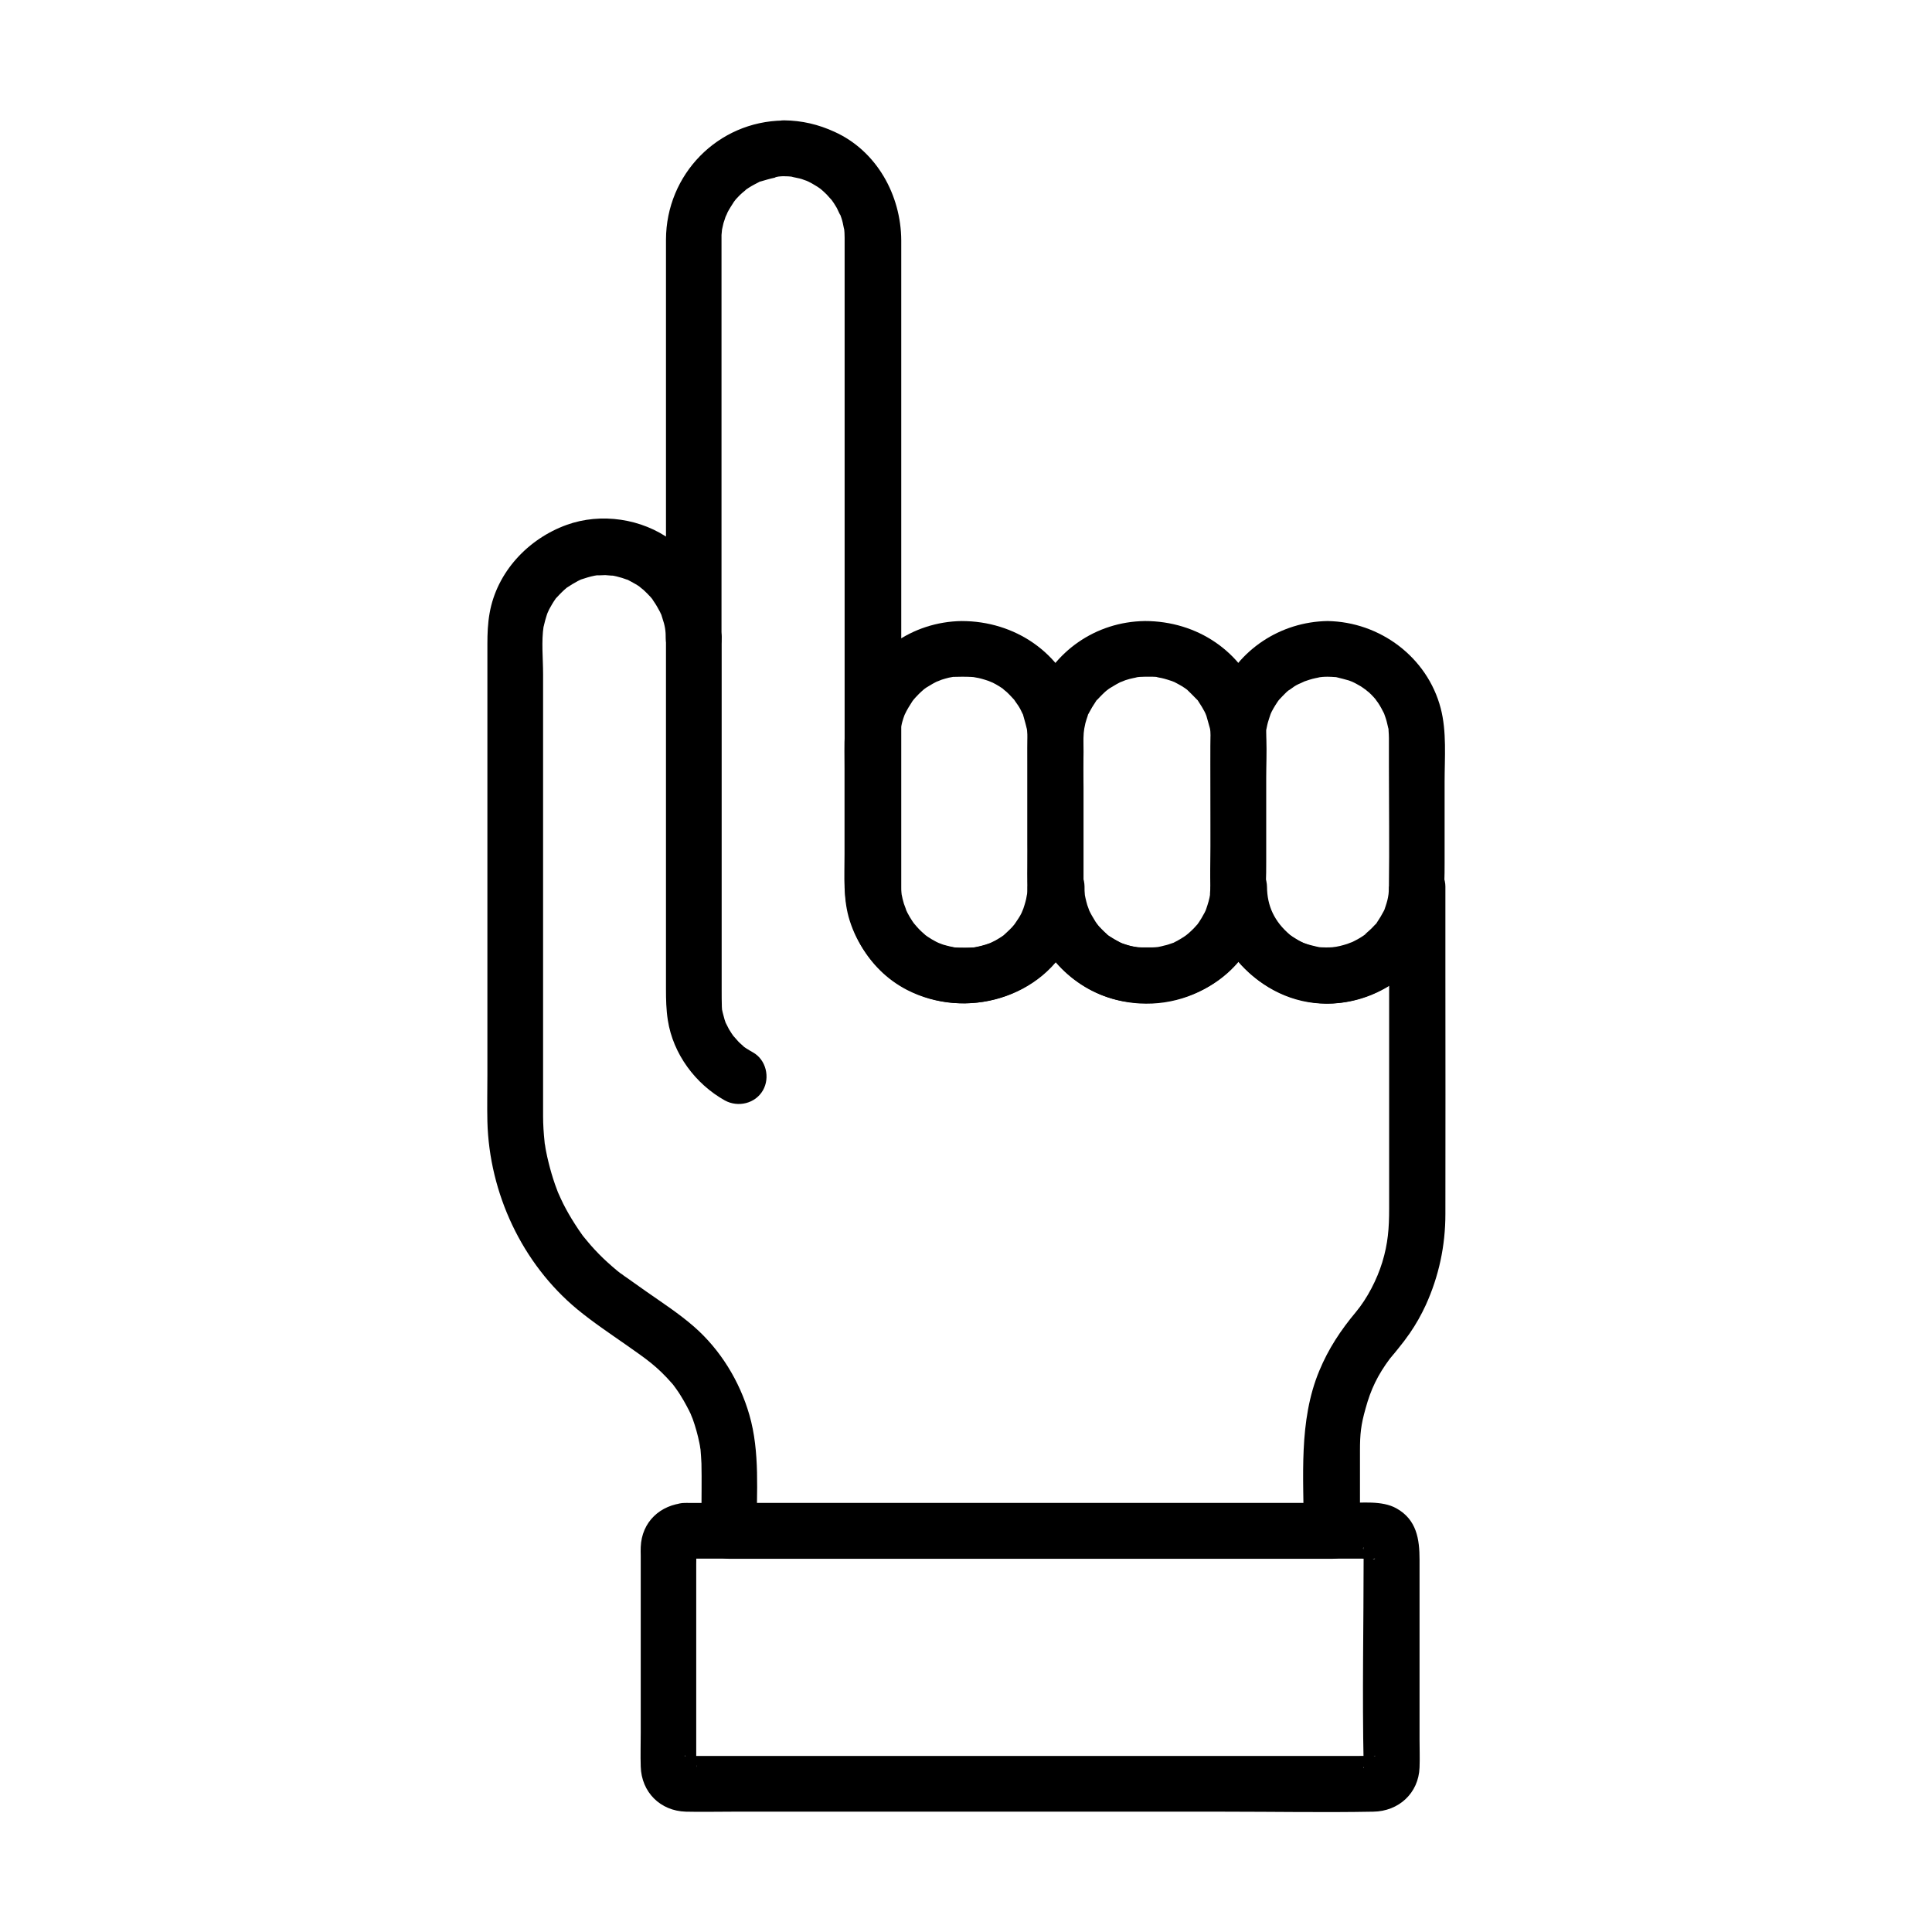 <?xml version="1.0" encoding="UTF-8"?>
<!-- Uploaded to: SVG Repo, www.svgrepo.com, Generator: SVG Repo Mixer Tools -->
<svg fill="#000000" width="800px" height="800px" version="1.1" viewBox="144 144 512 512" xmlns="http://www.w3.org/2000/svg">
 <g>
  <path d="m325.46 557.05h30.945 66.715 63.371 18.203c1.133 0 2.508 0.195 3.59 0 0.051 0 0.148 0.051 0.195 0-1.082 0.738-3.887-2.461-3.102-3.051-0.195 0.148 0 1.77 0 2.016 0 18.5-0.395 37.047 0 55.547 0 0.195-0.098 0.59 0 0.789 0.051 0.148-0.297 0.441 0.051-0.297 0.543-1.133-0.148-1.523 1.672-2.41 0.148-0.098 1.379-0.492 1.379-0.297h-0.641c-1.426-0.051-2.902 0-4.328 0h-19.434-64.699-65.828-21.207-5.512c-0.344 0-0.887-0.098-1.23 0h-0.195c0.148-0.492 3.984 1.77 3.102 3.051 0.246-0.344 0-1.77 0-2.164v-4.871-15.301-31.488c0-1.23 0.051-2.41 0-3.641 0-0.195 0.098-0.641 0-0.789 0.691 1.035-1.77 2.805-3.047 2.906 3.836-0.297 7.578-3.199 7.379-7.379-0.148-3.738-3.246-7.676-7.379-7.379-6.496 0.492-11.414 5.019-11.66 11.711-0.051 0.738 0 1.477 0 2.215v12.398 34.586c0 3-0.098 6.004 0 8.953 0.195 6.789 5.164 11.758 11.957 11.957 4.035 0.098 8.117 0 12.152 0h59.336 71.191c13.188 0 26.371 0.246 39.508 0 6.691-0.098 12.004-4.871 12.25-11.711 0.098-2.461 0-4.969 0-7.43v-34.145-13.48c0-5.41-0.738-10.629-6.148-13.629-3.789-2.117-9.199-1.426-13.43-1.426h-55.301-71.883-45.656-2.312c-3.836 0-7.578 3.394-7.379 7.379 0.191 3.984 3.242 7.379 7.375 7.379z"/>
  <path d="m495.84 323.34c0.688 0 1.379 0.051 2.066 0.098 2.117 0.098-0.887-0.195 0.344 0.051 1.082 0.246 2.117 0.543 3.199 0.836 0.344 0.098 1.672 0.688 0.344 0.098 0.59 0.246 1.18 0.543 1.723 0.836 0.395 0.195 0.738 0.441 1.133 0.641 0.195 0.148 1.969 1.379 1.328 0.887-0.836-0.641 0.738 0.688 0.738 0.641 0.492 0.441 0.934 0.887 1.328 1.328 0.297 0.297 0.543 0.641 0.836 0.984-1.031-1.23 0.246 0.344 0.344 0.543 0.59 0.887 1.082 1.82 1.574 2.805 0.641 1.23 0.148 0.297 0 0 0.297 0.836 0.59 1.625 0.789 2.508 0.098 0.441 0.195 0.887 0.297 1.277 0.543 2.016 0-1.379 0.098 0.688 0.051 0.688 0.098 1.379 0.098 2.066v1.23 6.394c0 10.527 0.148 21.059 0 31.539 0 0.887-0.051 1.82-0.148 2.707 0.195-1.477-0.051-0.051-0.098 0.344-0.098 0.543-0.246 1.082-0.395 1.574-0.195 0.641-0.395 1.23-0.641 1.871 0.098-0.297 0.641-1.23 0 0-0.59 1.133-1.23 2.215-1.969 3.297-1.082 1.672 0.984-0.887-0.441 0.492-0.297 0.297-0.59 0.641-0.887 0.934-0.297 0.344-2.609 2.262-1.379 1.379-0.836 0.641-1.77 1.23-2.707 1.723-0.543 0.297-1.133 0.59-1.723 0.836 1.426-0.641-0.344 0.098-0.641 0.195-0.641 0.195-1.277 0.395-1.918 0.543 0.051 0-2.066 0.395-0.984 0.246 1.082-0.195-1.082 0.098-1.031 0.098-0.59 0.051-1.18 0.051-1.77 0.051-1.918-0.051-1.523 0-3.148-0.395-0.492-0.098-0.984-0.246-1.523-0.395-0.492-0.148-0.984-0.344-1.477-0.492 0.441 0.195 0.441 0.195 0 0-1.23-0.59-2.508-1.328-3.59-2.164 0.297 0.195 0.738 0.688-0.297-0.246-0.543-0.543-1.133-1.031-1.625-1.574-1.133-1.18-2.805-3.836-3.199-5.164-0.395-1.23-0.789-2.508-0.984-3.789 0.148 1.031 0-0.297 0-0.395-0.051-0.789-0.051-0.836-0.051-1.625v-1.082-6.148-19.777c0-4.723-0.148-9.496 0.098-14.219 0.098-2.117-0.195 0.887 0.051-0.344 0.148-0.738 0.297-1.523 0.543-2.262 0.148-0.543 0.344-1.031 0.492-1.523 0.195-0.492 0.148-0.395-0.148 0.246 0.195-0.395 0.344-0.789 0.543-1.18 0.59-1.133 1.277-2.215 2.016-3.246-0.836 1.082-0.148 0.195 0.051 0 0.59-0.59 1.133-1.23 1.77-1.82 0.297-0.297 0.641-0.543 0.984-0.836-1.23 1.031 0.836-0.543 1.082-0.688 0.344-0.246 0.738-0.441 1.133-0.641 0.297-0.148 2.707-1.18 1.18-0.59 1.133-0.395 2.262-0.789 3.445-1.031 0.395-0.098 1.82-0.297 0.344-0.098 0.984-0.211 1.871-0.262 2.805-0.262 3.836-0.051 7.578-3.344 7.379-7.379-0.195-3.938-3.246-7.43-7.379-7.379-12.496 0.195-23.762 7.578-28.633 19.141-2.559 6.102-2.41 12.348-2.41 18.793v21.746c0 5.461-0.395 11.168 0.59 16.582 2.559 14.168 15.449 24.602 29.617 25.094 11.957 0.395 23.812-6.742 28.781-17.664 2.902-6.348 3.051-12.742 3.051-19.531v-21.598c0-6.348 0.59-13.234-1.031-19.434-3.543-13.578-16.137-22.926-30.012-23.125-3.836-0.051-7.578 3.445-7.379 7.379 0.195 4.031 3.293 7.328 7.426 7.375z"/>
  <path d="m447.33 323.34h2.164c0.543 0 1.133 0.051 1.672 0.148-1.723-0.195 0.441 0.148 0.641 0.195 1.082 0.246 2.117 0.59 3.148 0.934-1.328-0.492-0.051 0 0.297 0.148 0.641 0.344 1.328 0.688 1.969 1.082 0.543 0.344 1.082 0.688 1.574 1.082-0.246-0.195-0.934-0.887 0 0.051 0.738 0.738 1.523 1.477 2.262 2.262 1.379 1.426-0.641-1.133 0.441 0.492 0.344 0.543 0.688 1.082 1.031 1.625 0.195 0.395 0.441 0.738 0.641 1.133 0.195 0.395 0.395 0.789 0.543 1.18-0.344-0.789-0.344-0.738 0 0.051 0.297 1.031 0.59 2.117 0.887 3.148 0.344 1.379 0.098 0.344 0.051 0 0.098 0.688 0.148 1.328 0.148 2.016v1.477 6.102c0 10.773 0.148 21.551 0 32.324 0 0.344-0.246 3-0.098 2.164-0.195 1.328-0.59 2.609-1.031 3.887-0.195 0.641-0.543 1.23-1.277 2.508-0.395 0.641-0.789 1.277-1.277 1.918 0.738-0.934-0.59 0.59-0.688 0.688-0.492 0.543-1.031 0.984-1.574 1.477-0.148 0.148-1.082 0.836-0.195 0.195-1.082 0.789-2.215 1.477-3.394 2.066-1.18 0.59 1.574-0.492-0.59 0.246-0.688 0.246-1.379 0.492-2.117 0.641-0.492 0.148-0.984 0.246-1.477 0.344-0.887 0.148-0.984 0.195-0.297 0.051-0.492 0.051-1.031 0.098-1.523 0.098h-1.918c-0.59 0-1.133 0-1.723-0.051-0.395-0.051-1.82-0.297-0.344 0-1.082-0.195-2.164-0.441-3.199-0.789-0.195-0.051-2.164-0.836-0.641-0.195-0.59-0.246-1.18-0.543-1.723-0.836-0.543-0.297-1.133-0.641-1.625-0.984-0.195-0.148-1.77-1.426-0.543-0.344-0.789-0.688-1.574-1.426-2.312-2.215-0.297-0.297-0.543-0.641-0.836-0.984 1.031 1.23-0.246-0.344-0.344-0.543-0.688-1.082-1.328-2.215-1.871-3.394 0.59 1.379-0.441-1.426-0.543-1.918-0.148-0.641-0.297-1.277-0.395-1.918 0.246 1.379 0 0.297 0-0.051-0.051-0.887-0.098-1.77-0.098-2.656v-5.512-19.977c0-4.82-0.246-9.691 0.051-14.465 0-0.246 0.344-2.363 0.051-0.688 0.148-0.641 0.246-1.277 0.395-1.918s0.395-1.23 0.59-1.871c0.441-1.477-0.543 0.836 0.246-0.641 0.59-1.133 1.23-2.215 1.969-3.297 1.082-1.672-0.984 0.887 0.441-0.492 0.441-0.441 0.836-0.934 1.328-1.379 0.441-0.441 0.934-0.887 1.426-1.277-1.18 0.984 0.246-0.195 0.543-0.344 1.082-0.688 2.215-1.328 3.394-1.871-1.523 0.688 0.441-0.098 0.641-0.195 0.738-0.246 1.477-0.441 2.215-0.59 0.395-0.098 1.82-0.297 0.344-0.098 0.73-0.188 1.668-0.238 2.551-0.238 3.836-0.051 7.578-3.344 7.379-7.379-0.195-3.938-3.246-7.43-7.379-7.379-12.941 0.195-24.207 8.02-28.98 20.023-2.363 5.902-2.066 12.102-2.066 18.301v22.238c0 5.609-0.395 11.512 0.887 17.023 2.707 11.758 12.941 21.352 24.848 23.223 13.234 2.066 26.812-3.297 33.504-15.254 3.887-6.938 4.035-14.168 4.035-21.746v-22.141c0-6.691 0.641-14.023-1.574-20.418-4.625-13.188-16.727-21.254-30.602-21.254-3.836 0-7.578 3.394-7.379 7.379 0.145 3.988 3.195 7.383 7.328 7.383z"/>
  <path d="m398.87 323.34c0.836 0 1.672 0 2.508 0.051 0.441 0.051 0.887 0.051 1.328 0.098-1.723-0.195 0.441 0.148 0.641 0.195 1.082 0.246 2.117 0.59 3.148 0.934-1.523-0.543 0.395 0.195 0.59 0.297 0.59 0.297 1.133 0.59 1.672 0.934 0.543 0.344 1.082 0.688 1.574 1.082-1.328-0.984 0.297 0.344 0.492 0.492 0.789 0.738 1.477 1.523 2.215 2.312-0.934-1.133 0.789 1.18 1.031 1.625 0.344 0.543 0.59 1.133 0.887 1.723 0.789 1.477-0.195-0.836 0.246 0.641 0.344 1.277 0.738 2.508 0.984 3.836-0.246-1.379 0-0.297 0 0.051 0.051 0.688 0.098 1.379 0.098 2.066v1.031 6.445 20.469c0 4.184 0.195 8.461-0.051 12.645-0.051 0.441-0.051 0.887-0.098 1.328 0.195-1.723-0.148 0.441-0.195 0.641-0.246 1.082-0.59 2.117-0.934 3.148 0.543-1.523-0.195 0.395-0.297 0.59-0.246 0.492-0.492 0.934-0.789 1.379-0.297 0.441-0.59 0.887-0.887 1.328-0.492 0.688-0.492 0.688 0 0.051-0.297 0.344-0.543 0.641-0.836 0.984-0.738 0.789-1.523 1.477-2.312 2.215 1.082-0.934 0.051 0-0.297 0.195-0.441 0.297-0.887 0.59-1.328 0.836-0.543 0.344-1.133 0.59-1.723 0.887-1.77 0.934 0.836-0.246-0.344 0.148-1.379 0.492-2.707 0.836-4.133 1.082 0.297-0.051 1.426-0.098-0.051 0-0.688 0.051-1.379 0.098-2.066 0.098h-1.82c-0.688 0-1.379-0.051-2.016-0.148 1.477 0.195 0.051-0.051-0.344-0.098-0.543-0.098-1.082-0.246-1.574-0.395-0.297-0.098-2.805-1.031-1.277-0.395-0.984-0.441-1.918-0.934-2.856-1.523-0.543-0.344-1.082-0.688-1.574-1.082 0.246 0.195 0.934 0.887 0-0.051-0.836-0.836-1.672-1.625-2.461-2.508-0.789-0.887 0.887 1.426-0.195-0.297-0.441-0.738-0.934-1.426-1.379-2.164-0.195-0.395-0.395-0.789-0.59-1.133-0.934-1.77 0.297 1.277-0.246-0.641-0.297-1.031-0.59-2.117-0.887-3.148-0.492-2.016 0 1.426-0.098-0.688-0.051-0.688-0.098-1.379-0.098-2.066v-0.297-5.117-20.023c0-4.82-0.148-9.691 0-14.516 0-0.688 0.051-1.379 0.148-2.016-0.195 1.625 0.098-0.297 0.195-0.641 0.148-0.641 0.344-1.277 0.543-1.918 0.148-0.395 0.297-0.836 0.441-1.23-0.297 0.641-0.344 0.738-0.098 0.297 0.59-1.277 1.328-2.461 2.066-3.59 0.148-0.246 0.887-1.031 0-0.051 0.543-0.641 1.133-1.277 1.723-1.871 0.395-0.395 0.789-0.738 1.18-1.082 0.395-0.344 0.344-0.297-0.246 0.148 0.344-0.246 0.688-0.492 1.031-0.738 1.082-0.688 2.215-1.328 3.394-1.871-1.523 0.688 0.441-0.098 0.641-0.195 0.641-0.195 1.277-0.395 1.918-0.543 0.195-0.051 2.363-0.395 0.641-0.195 0.941 0 1.828-0.051 2.762-0.051 3.836-0.051 7.578-3.344 7.379-7.379-0.195-3.938-3.246-7.43-7.379-7.379-13.188 0.195-24.648 8.316-29.227 20.613-2.215 5.902-1.82 12.301-1.82 18.5v22.68c0 5.856-0.441 12.004 1.379 17.664 3.984 12.449 15.254 21.059 28.289 21.797 12.004 0.688 23.762-5.266 29.617-15.891 3.641-6.641 3.938-13.578 3.938-20.859v-21.941c0-6.742 0.688-14.219-1.379-20.715-4.328-13.531-16.777-21.844-30.801-21.844-3.836 0-7.578 3.394-7.379 7.379 0.148 3.981 3.25 7.375 7.383 7.375z"/>
  <path d="m351.54 190.7c0.887 0 1.82 0.051 2.707 0.148-1.625-0.195 1.277 0.344 1.625 0.441 0.441 0.098 0.836 0.246 1.23 0.395 0.195 0.051 1.477 0.543 0.641 0.195-0.836-0.344 0.395 0.195 0.59 0.297 0.59 0.297 1.133 0.59 1.672 0.934 0.344 0.195 0.738 0.441 1.082 0.688 0.195 0.098 1.23 0.934 0.543 0.395-0.688-0.543 0.344 0.297 0.492 0.441 0.297 0.297 0.641 0.59 0.934 0.887 0.297 0.297 2.016 2.312 1.133 1.18 0.59 0.789 1.082 1.574 1.574 2.41 0.195 0.344 1.277 2.856 0.789 1.426 0.297 0.836 0.59 1.625 0.789 2.508 0.098 0.441 0.543 2.805 0.344 1.277 0.098 0.887 0.148 1.82 0.148 2.707v0.59 12.055 54.711 65.387 38.031c0 11.711 5.856 23.027 16.531 28.535 15.5 7.969 36.262 2.262 43.691-14.023 1.969-4.281 3-8.66 3.051-13.383h-14.762c0.246 16.531 13.137 30.062 29.668 30.996 18.008 1.031 33.258-12.891 33.555-30.996h-14.762c0.297 17.859 15.891 32.965 34.094 30.848 15.793-1.82 27.797-14.859 27.996-30.848h-14.762v57.367 28.043c0 5.117-0.297 9.199-1.82 14.168-1.379 4.527-3.984 9.594-6.988 13.188-4.035 4.82-7.281 9.742-9.691 15.547-5.559 13.332-4.133 28.289-4.133 42.461l7.379-7.379h-54.27-85.805-19.68l7.379 7.379c0-10.137 0.934-20.91-1.918-30.75-2.559-8.906-7.676-17.27-14.66-23.371-3.938-3.445-8.414-6.348-12.695-9.348-1.723-1.23-3.492-2.461-5.215-3.691-0.148-0.098-0.297-0.195-0.441-0.297-0.148-0.098-1.574-1.18-1.133-0.789-1.031-0.789-3.246-2.707-4.625-4.035-1.523-1.477-2.953-3-4.281-4.625-0.297-0.395-0.641-0.738-0.934-1.133 0.641 0.836-0.098-0.148-0.195-0.246-0.688-0.984-1.426-2.016-2.066-3.051-1.133-1.77-2.164-3.543-3.102-5.41-0.441-0.887-0.836-1.77-1.23-2.656-0.543-1.277 0.59 1.574-0.246-0.59-0.195-0.59-0.441-1.133-0.641-1.723-0.688-1.969-1.277-3.984-1.77-6.004-0.246-0.934-0.441-1.918-0.641-2.902-0.098-0.492-0.195-0.984-0.246-1.477-0.395-2.363 0.098 1.379-0.148-0.984-0.246-2.312-0.395-4.574-0.395-6.887v-4.184-53.676-59.238c0-4.082-0.492-8.66 0.148-12.742-0.098 0.688 0.195-0.688 0.195-0.641 0.148-0.543 0.246-1.082 0.441-1.625 0.148-0.492 0.297-0.984 0.492-1.477-0.395 0.984 0.246-0.492 0.344-0.688 0.492-0.887 0.984-1.77 1.574-2.609 0.789-1.082-1.082 1.082 0.492-0.59 0.441-0.441 0.836-0.934 1.328-1.379 0.344-0.344 0.738-0.688 1.082-0.984 0.934-0.789-0.738 0.492 0.246-0.195 0.934-0.641 1.871-1.18 2.856-1.723 0.148-0.098 1.277-0.59 0.297-0.195 0.441-0.195 0.934-0.344 1.426-0.492 1.18-0.395 2.461-0.738 3.691-0.887-1.082 0.148 1.426 0 1.871 0 0.344 0 3 0.297 1.477 0.051 0.984 0.148 2.016 0.395 2.953 0.688 0.441 0.148 0.836 0.297 1.277 0.441 0.789 0.246-0.789-0.492 0.395 0.148 0.887 0.492 1.77 0.934 2.609 1.477 0.148 0.098 1.277 0.887 0.59 0.395-0.836-0.59 0.836 0.738 0.789 0.688 0.641 0.59 1.277 1.23 1.871 1.871 0.297 0.344 0.59 0.688 0.836 1.031-0.934-1.18 0.344 0.543 0.395 0.688 0.492 0.738 0.887 1.523 1.328 2.312 0.098 0.246 0.543 1.277 0.098 0.098 0.148 0.395 0.344 0.836 0.441 1.277 0.789 2.363 0.934 3.344 0.984 5.707 0.051 3.836 3.344 7.578 7.379 7.379 3.984-0.195 7.379-3.246 7.379-7.379v-45.41-57.762-2.461-0.344-1.031c0-0.246 0.246-2.215 0.098-1.379-0.195 1.082 0.246-1.031 0.246-0.984 0.098-0.543 0.246-1.082 0.441-1.574 0.148-0.543 0.344-1.031 0.543-1.523-0.441 1.23 0.098-0.148 0.297-0.59 0.492-0.934 1.082-1.82 1.672-2.754 0.148-0.246 0.887-1.031 0-0.051 0.395-0.492 0.836-0.984 1.277-1.426 0.297-0.297 0.59-0.59 0.934-0.887 0.148-0.098 1.723-1.426 0.492-0.492 0.836-0.641 1.77-1.23 2.707-1.723 0.395-0.195 0.789-0.395 1.133-0.59 1.477-0.789-0.836 0.195 0.641-0.246 1.18-0.344 2.312-0.688 3.492-0.934 1.133-0.246-1.133 0.098 0 0 0.738-0.371 1.523-0.371 2.359-0.422 3.836-0.051 7.578-3.344 7.379-7.379-0.195-3.938-3.246-7.43-7.379-7.379-17.32 0.246-30.996 14.27-31.047 31.539v18.695 68.734 18.055h14.762c-0.195-10.332-5.019-19.633-13.332-25.781-7.773-5.758-18.648-7.379-27.75-4.082-10.234 3.691-18.5 12.496-20.418 23.371-0.492 2.754-0.59 5.461-0.59 8.215v51.609 62.535c0 4.133-0.098 8.266 0 12.398 0.492 18.941 9.152 37.59 23.812 49.742 4.184 3.445 8.758 6.496 13.188 9.594 5.019 3.543 7.871 5.41 12.004 10.137 0.934 1.082 0.395 0.492 0.195 0.246 0.395 0.492 0.738 0.984 1.082 1.477 0.641 0.887 1.18 1.82 1.77 2.805 0.492 0.836 0.934 1.723 1.379 2.559 0.195 0.441 0.441 0.887 0.641 1.328-0.543-1.18 0.246 0.688 0.344 0.934 0.738 2.066 1.328 4.184 1.77 6.348 0.098 0.492 0.195 0.984 0.246 1.477-0.195-1.18 0 0.051 0.051 0.246 0.098 1.23 0.195 2.461 0.246 3.738 0.098 4.43 0 8.855 0 13.285v4.574c0 3.984 3.394 7.379 7.379 7.379h54.27 85.805 19.68c3.984 0 7.379-3.394 7.379-7.379v-14.613-6.594c0-4.477 0.246-6.887 1.477-11.219 1.379-5.066 3.199-8.906 6.594-13.43-0.688 0.887 0.984-1.18 0.887-1.031 0.344-0.441 0.738-0.887 1.082-1.328 1.133-1.379 2.215-2.805 3.199-4.231 1.625-2.363 3-4.82 4.184-7.379 3.492-7.676 5.215-15.742 5.215-24.156 0.051-21.105 0-42.215 0-63.32v-23.469c0-3.836-3.394-7.578-7.379-7.379-4.035 0.195-7.332 3.246-7.379 7.379 0 0.688-0.051 1.379-0.098 2.066-0.148 2.066 0.344-1.328-0.098 0.688-0.297 1.277-0.641 2.508-1.082 3.789 0.441-1.23-0.098 0.148-0.297 0.59-0.246 0.492-0.492 0.934-0.789 1.379-0.344 0.543-0.688 1.082-1.082 1.625-0.492 0.688 0.688-0.688-0.246 0.246-0.887 0.934-1.77 1.82-2.754 2.656 1.18-0.984-0.395 0.246-0.543 0.344-0.543 0.344-1.082 0.688-1.625 0.984-0.543 0.297-1.133 0.59-1.723 0.836 0.984-0.441 0.195-0.098-0.344 0.098-0.641 0.195-1.23 0.395-1.871 0.543-0.195 0.051-2.164 0.441-1.277 0.297 0.984-0.148-0.836 0.051-1.031 0.098-0.738 0.051-1.477 0.051-2.164 0.051 0 0-2.363-0.246-1.23-0.051-0.789-0.098-1.523-0.297-2.312-0.492-0.738-0.195-1.477-0.441-2.215-0.738 1.082 0.441-0.934-0.492-1.031-0.543-0.543-0.297-1.082-0.641-1.625-0.984-0.344-0.195-0.641-0.441-0.934-0.641 0.395 0.297 0.395 0.297 0 0-4.231-3.59-6.102-7.723-6.148-12.793-0.051-3.836-3.344-7.578-7.379-7.379-4.035 0.195-7.332 3.246-7.379 7.379-0.051 2.656-0.688 5.41-1.82 7.477-1.328 2.508-2.559 3.938-4.477 5.461-0.395 0.297-2.461 1.574-3.543 2.066 1.082-0.543-0.738 0.297-0.934 0.344-0.688 0.246-1.426 0.441-2.164 0.59-0.246 0.051-2.312 0.344-1.031 0.195-0.789 0.098-1.523 0.098-2.312 0.098-0.836 0-1.672 0-2.508-0.051-0.246 0-2.312-0.344-0.688-0.051-0.641-0.148-1.277-0.246-1.918-0.395-0.641-0.148-1.23-0.395-1.871-0.59-1.82-0.543 1.031 0.641-0.641-0.246-1.133-0.59-2.215-1.23-3.297-1.918-1.379-0.887 0.543 0.641-0.492-0.441-0.441-0.441-0.934-0.836-1.379-1.328-0.441-0.441-0.887-0.934-1.277-1.426 0.984 1.18-0.195-0.246-0.344-0.543-0.688-1.082-1.328-2.215-1.871-3.394 0.641 1.477-0.195-0.641-0.297-0.984-0.195-0.641-0.344-1.277-0.492-1.918-0.051-0.344-0.148-0.641-0.195-0.984 0.098 0.738 0.098 0.836 0.051 0.297-0.098-0.789-0.098-1.574-0.098-2.363-0.051-3.836-3.344-7.578-7.379-7.379-4.035 0.195-7.332 3.246-7.379 7.379 0 0.887-0.051 1.82-0.148 2.707 0.195-1.477-0.246 0.836-0.344 1.277s-0.246 0.836-0.344 1.277c0-0.051-0.738 1.969-0.297 0.934 0.344-0.836-0.195 0.395-0.297 0.59-0.246 0.492-0.492 0.934-0.738 1.426-0.441 0.738-0.887 1.477-1.426 2.117 0.887-1.133-0.59 0.59-0.934 0.934-0.59 0.59-1.23 1.18-1.871 1.723 1.031-0.887 0.195-0.148-0.051 0-0.543 0.344-1.082 0.688-1.625 1.031-0.738 0.441-1.523 0.836-2.312 1.18 1.328-0.59-0.836 0.246-1.277 0.395-0.836 0.246-1.723 0.441-2.559 0.59 1.379-0.246 0.297-0.051-0.051 0-0.688 0.051-1.379 0.098-2.066 0.098-1.277 0-2.559 0-3.836-0.148 1.477 0.195-0.836-0.195-1.277-0.344-0.441-0.098-0.836-0.246-1.277-0.344-0.148-0.051-2.117-0.836-0.641-0.195-1.574-0.688-3.051-1.574-4.43-2.609 1.18 0.887-0.688-0.641-0.934-0.934-0.297-0.297-0.59-0.59-0.887-0.934-0.246-0.246-1.426-1.723-0.492-0.492-1.031-1.379-1.918-2.856-2.609-4.43 0.641 1.379-0.297-0.934-0.395-1.277-0.098-0.441-0.246-0.836-0.344-1.277-0.051-0.195-0.395-1.969-0.246-0.984 0.148 0.934-0.051-0.492-0.051-0.688-0.051-0.441-0.051-0.887-0.051-1.379v-0.395-0.246-1.277-38.621-64.305-54.168-12.398c-0.051-12.004-6.496-23.715-17.664-28.781-4.281-1.969-8.66-3-13.383-3.051-3.836-0.051-7.578 3.445-7.379 7.379-0.105 4.137 2.945 7.383 7.125 7.43z"/>
  <path d="m343.52 422.88c-0.59-0.344-1.133-0.641-1.723-1.031-0.297-0.195-0.59-0.395-0.887-0.59 0.195 0.148 1.133 1.031 0.195 0.098-0.492-0.492-1.031-0.887-1.477-1.379-0.297-0.297-1.969-2.312-1.031-1.082-0.492-0.688-0.984-1.426-1.426-2.164-0.246-0.395-1.18-2.461-0.738-1.328-0.297-0.789-0.543-1.574-0.738-2.41-0.148-0.492-0.246-0.984-0.344-1.426-0.098-0.492-0.098-0.492 0 0.051 0-0.246-0.051-0.543-0.051-0.789-0.051-1.477-0.051-2.953-0.051-4.43v-20.418-58.5-14.465c0-3.836-3.394-7.578-7.379-7.379-3.984 0.195-7.379 3.246-7.379 7.379v40.297 52.742c0 2.805 0.051 5.512 0.492 8.316 1.379 8.906 7.281 16.875 15.105 21.254 3.492 1.918 8.07 0.836 10.086-2.656 1.969-3.398 0.84-8.168-2.656-10.09z"/>
 </g>
</svg>